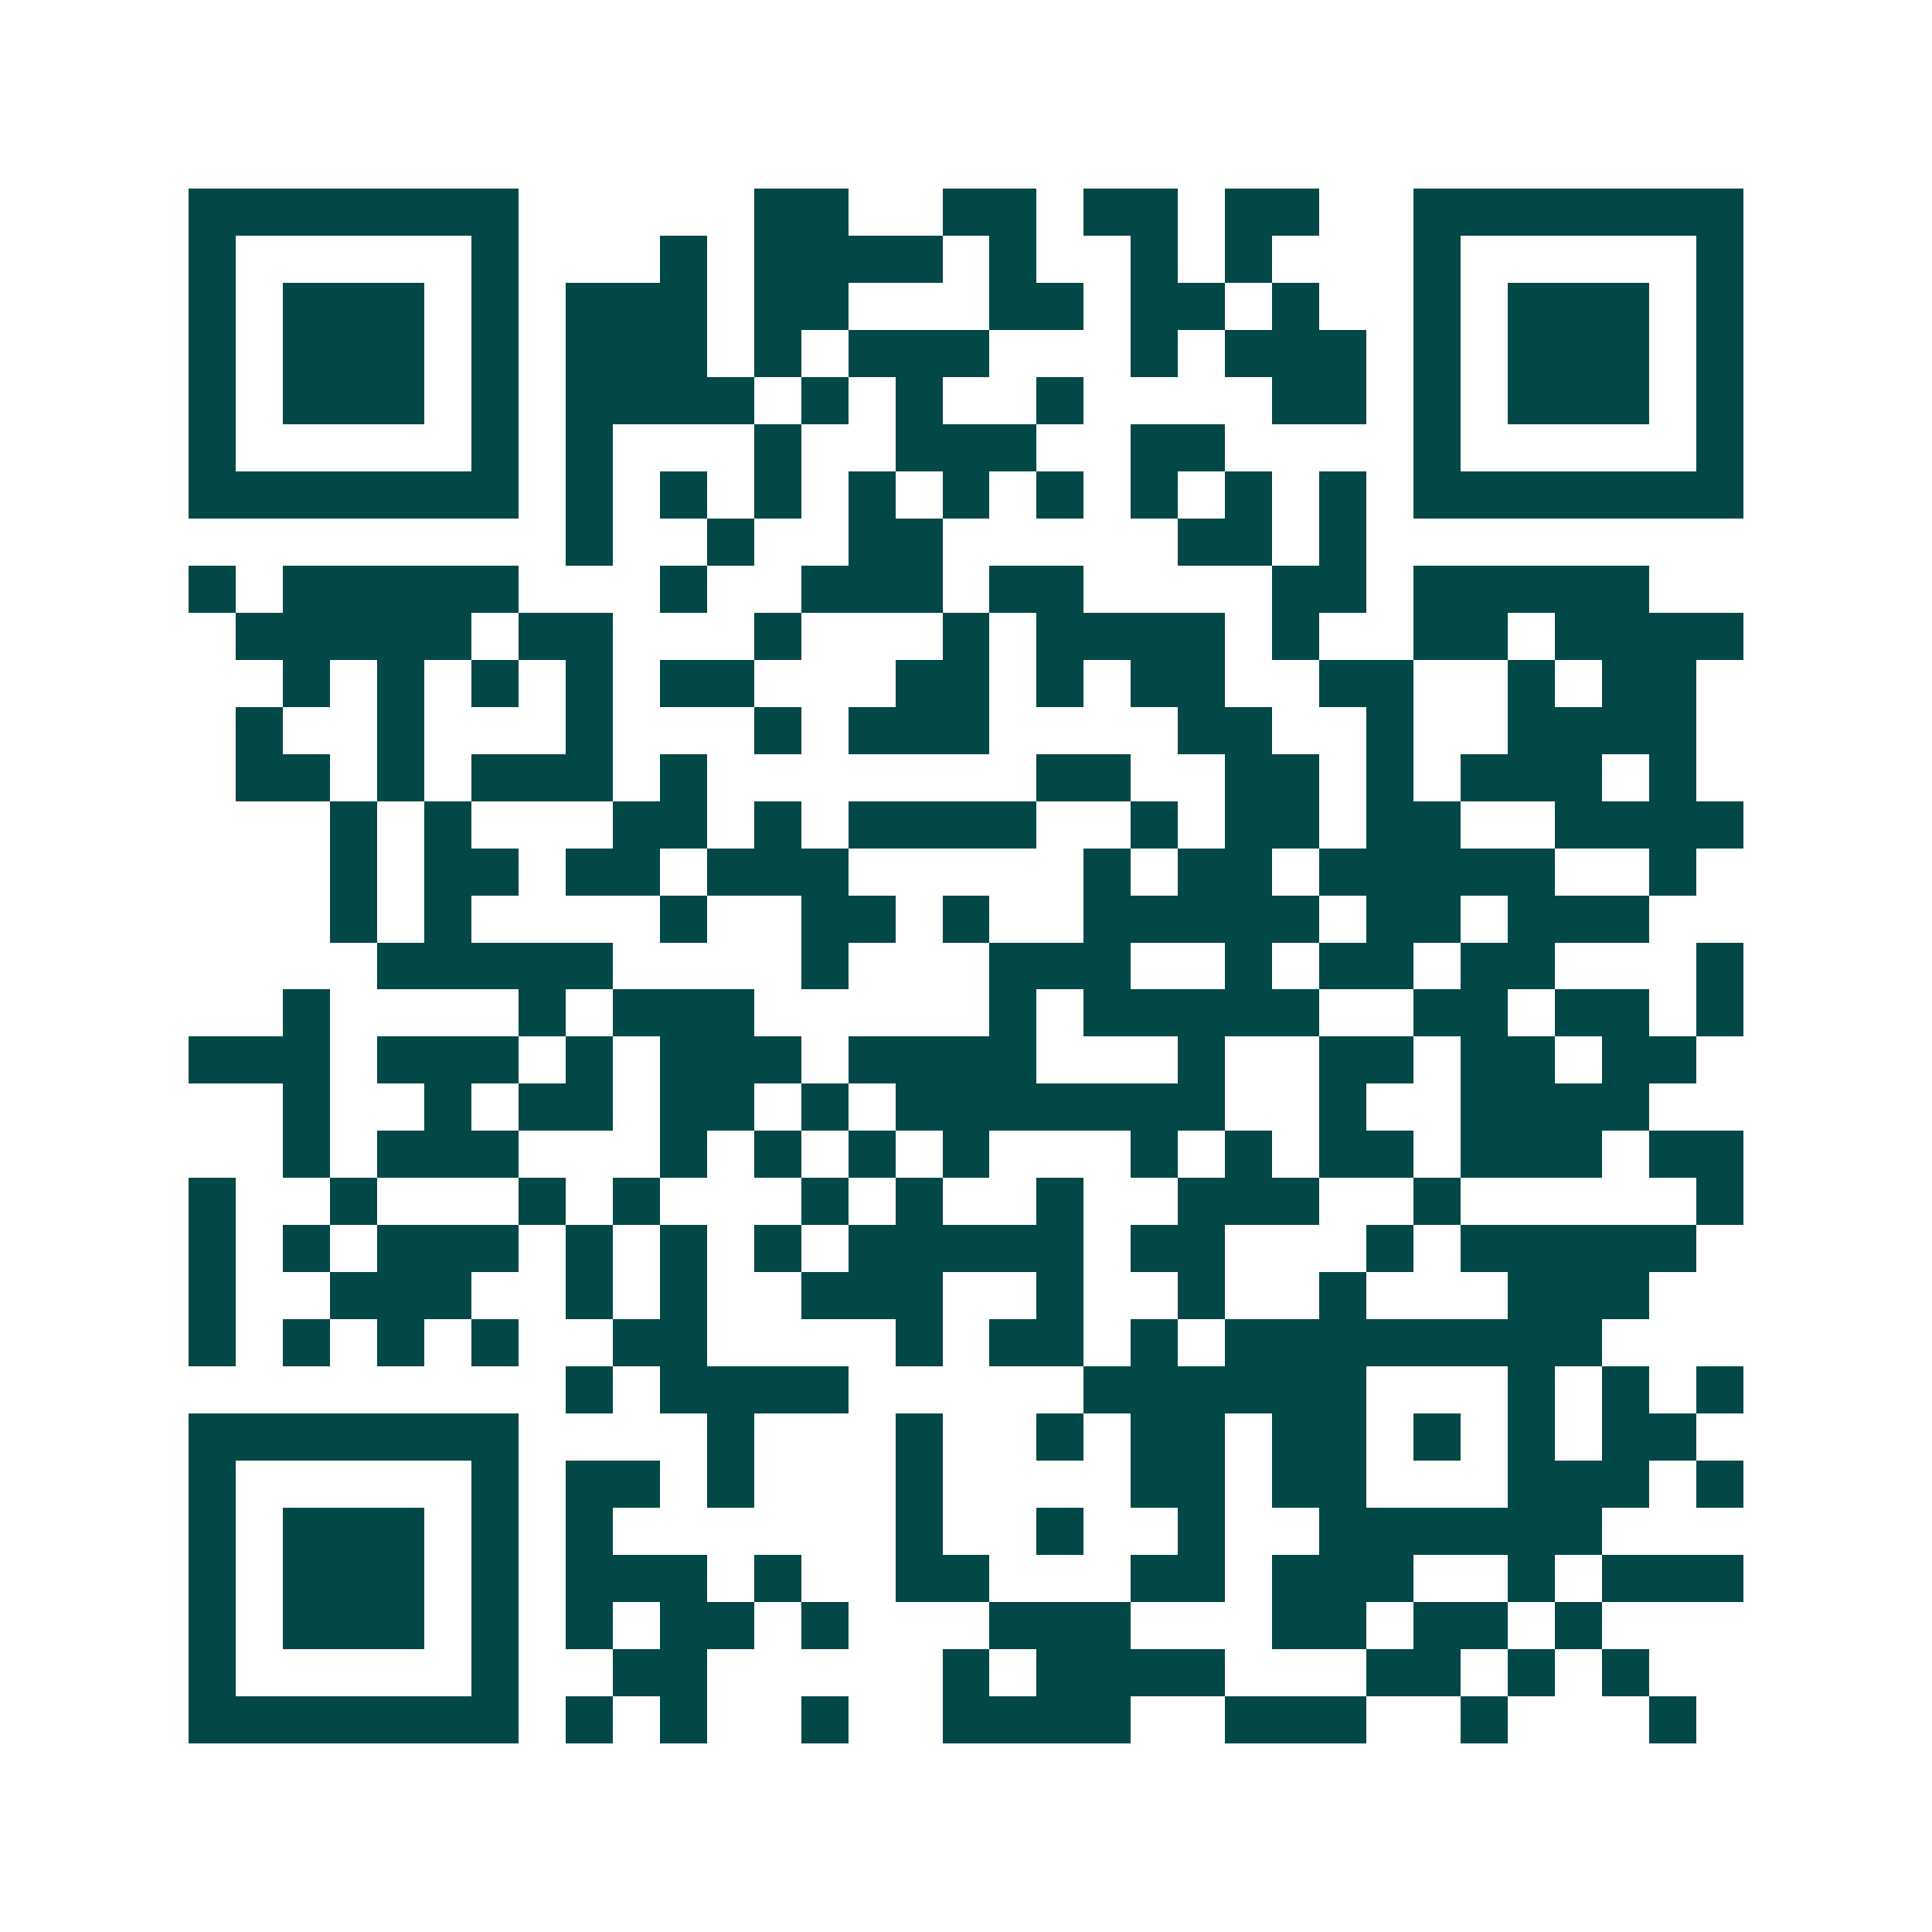 <svg xmlns="http://www.w3.org/2000/svg" width="200" height="200" viewBox="0 0 41 41" shape-rendering="crispEdges"><path fill="#ffffff" d="M0 0h41v41H0z"/><path stroke="#014847" d="M4 4.5h7m5 0h2m2 0h2m1 0h2m1 0h2m2 0h7M4 5.5h1m5 0h1m3 0h1m1 0h4m1 0h1m2 0h1m1 0h1m3 0h1m5 0h1M4 6.5h1m1 0h3m1 0h1m1 0h3m1 0h2m3 0h2m1 0h2m1 0h1m2 0h1m1 0h3m1 0h1M4 7.5h1m1 0h3m1 0h1m1 0h3m1 0h1m1 0h3m3 0h1m1 0h3m1 0h1m1 0h3m1 0h1M4 8.5h1m1 0h3m1 0h1m1 0h4m1 0h1m1 0h1m2 0h1m4 0h2m1 0h1m1 0h3m1 0h1M4 9.5h1m5 0h1m1 0h1m3 0h1m2 0h3m2 0h2m4 0h1m5 0h1M4 10.5h7m1 0h1m1 0h1m1 0h1m1 0h1m1 0h1m1 0h1m1 0h1m1 0h1m1 0h1m1 0h7M12 11.5h1m2 0h1m2 0h2m5 0h2m1 0h1M4 12.5h1m1 0h5m3 0h1m2 0h3m1 0h2m4 0h2m1 0h5M5 13.5h5m1 0h2m3 0h1m3 0h1m1 0h4m1 0h1m2 0h2m1 0h4M6 14.5h1m1 0h1m1 0h1m1 0h1m1 0h2m3 0h2m1 0h1m1 0h2m2 0h2m2 0h1m1 0h2M5 15.5h1m2 0h1m3 0h1m3 0h1m1 0h3m4 0h2m2 0h1m2 0h4M5 16.5h2m1 0h1m1 0h3m1 0h1m7 0h2m2 0h2m1 0h1m1 0h3m1 0h1M7 17.5h1m1 0h1m3 0h2m1 0h1m1 0h4m2 0h1m1 0h2m1 0h2m2 0h4M7 18.5h1m1 0h2m1 0h2m1 0h3m5 0h1m1 0h2m1 0h5m2 0h1M7 19.5h1m1 0h1m4 0h1m2 0h2m1 0h1m2 0h5m1 0h2m1 0h3M8 20.5h5m4 0h1m3 0h3m2 0h1m1 0h2m1 0h2m3 0h1M6 21.5h1m4 0h1m1 0h3m5 0h1m1 0h5m2 0h2m1 0h2m1 0h1M4 22.5h3m1 0h3m1 0h1m1 0h3m1 0h4m3 0h1m2 0h2m1 0h2m1 0h2M6 23.5h1m2 0h1m1 0h2m1 0h2m1 0h1m1 0h7m2 0h1m2 0h4M6 24.5h1m1 0h3m3 0h1m1 0h1m1 0h1m1 0h1m3 0h1m1 0h1m1 0h2m1 0h3m1 0h2M4 25.5h1m2 0h1m3 0h1m1 0h1m3 0h1m1 0h1m2 0h1m2 0h3m2 0h1m5 0h1M4 26.5h1m1 0h1m1 0h3m1 0h1m1 0h1m1 0h1m1 0h5m1 0h2m3 0h1m1 0h5M4 27.5h1m2 0h3m2 0h1m1 0h1m2 0h3m2 0h1m2 0h1m2 0h1m3 0h3M4 28.5h1m1 0h1m1 0h1m1 0h1m2 0h2m4 0h1m1 0h2m1 0h1m1 0h8M12 29.5h1m1 0h4m5 0h6m3 0h1m1 0h1m1 0h1M4 30.5h7m4 0h1m3 0h1m2 0h1m1 0h2m1 0h2m1 0h1m1 0h1m1 0h2M4 31.5h1m5 0h1m1 0h2m1 0h1m3 0h1m4 0h2m1 0h2m3 0h3m1 0h1M4 32.5h1m1 0h3m1 0h1m1 0h1m6 0h1m2 0h1m2 0h1m2 0h6M4 33.5h1m1 0h3m1 0h1m1 0h3m1 0h1m2 0h2m3 0h2m1 0h3m2 0h1m1 0h3M4 34.5h1m1 0h3m1 0h1m1 0h1m1 0h2m1 0h1m3 0h3m3 0h2m1 0h2m1 0h1M4 35.5h1m5 0h1m2 0h2m5 0h1m1 0h4m3 0h2m1 0h1m1 0h1M4 36.5h7m1 0h1m1 0h1m2 0h1m2 0h4m2 0h3m2 0h1m3 0h1"/></svg>
